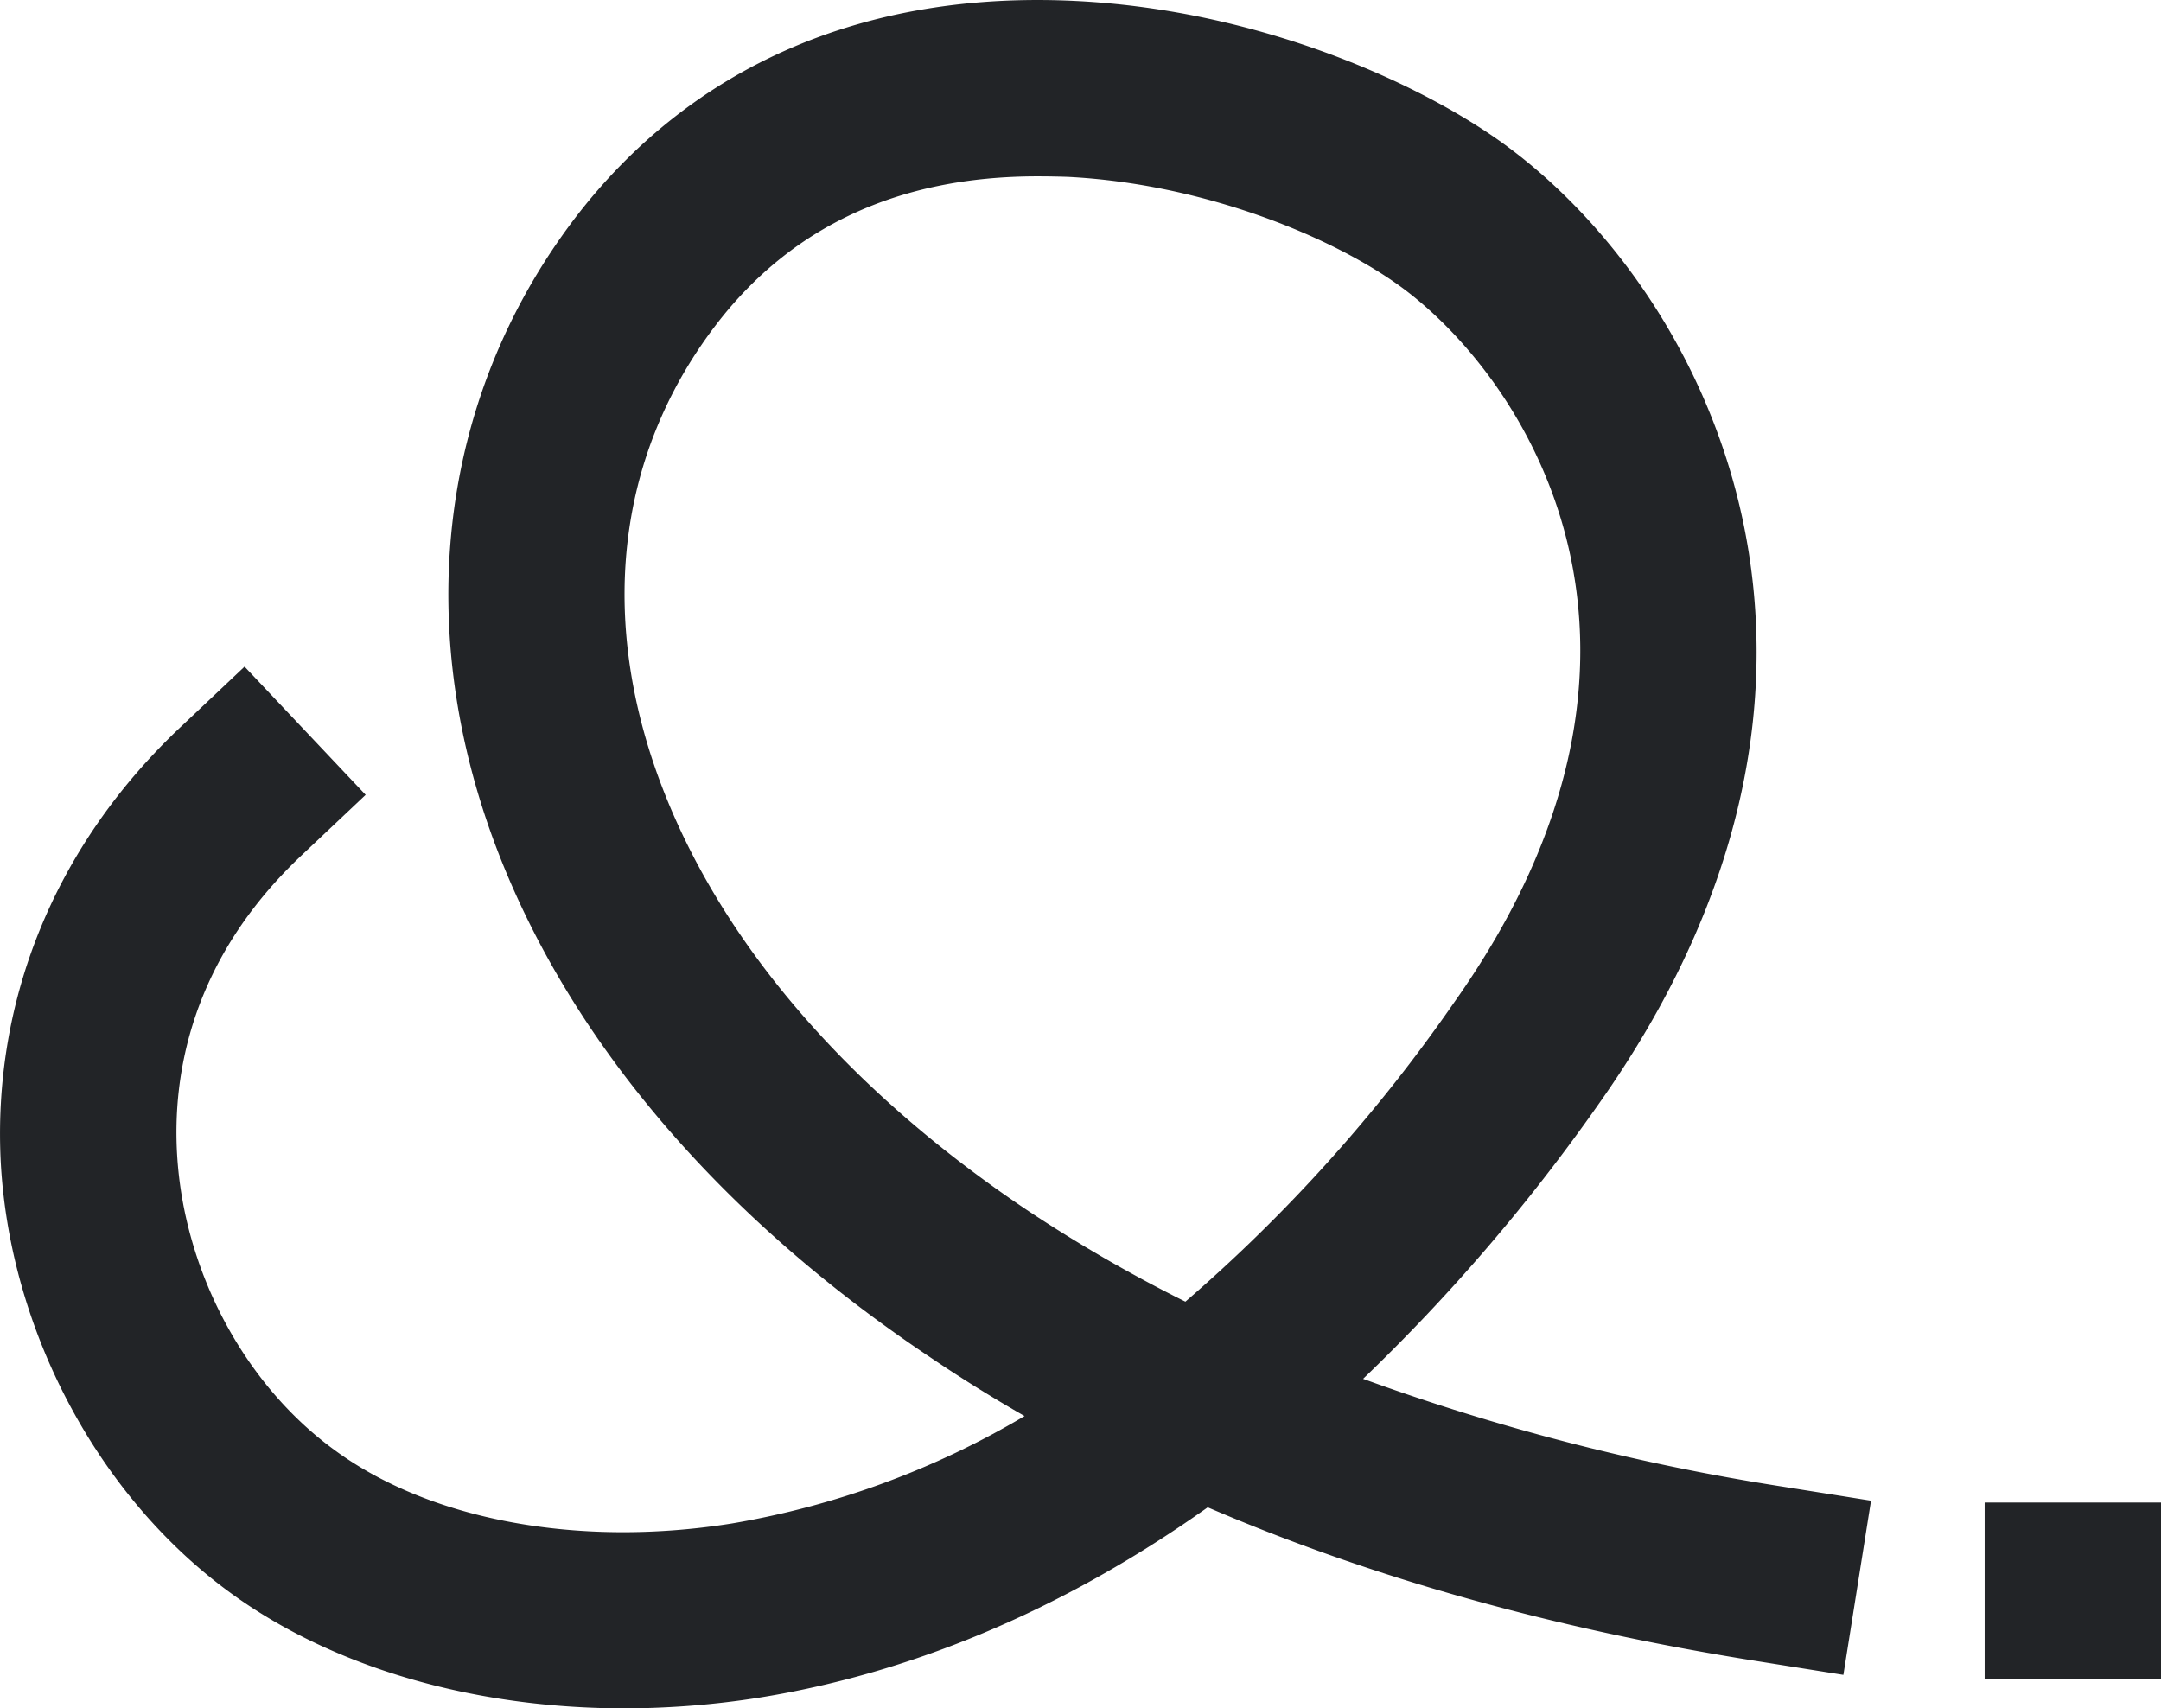 <?xml version="1.0" encoding="UTF-8"?> <svg xmlns="http://www.w3.org/2000/svg" viewBox="0 0 257.32 203.43"><defs><style>.cls-1{fill:#222427;}</style></defs><title>Ресурс 1</title><g id="Слой_2" data-name="Слой 2"><g id="Слой_1-2" data-name="Слой 1"><g id="Слой_2-2" data-name="Слой 2"><g id="Слой_1-2-2" data-name="Слой 1-2"><path class="cls-1" d="M74.39,203.43c-18.07,0-35-4.91-47.28-14C11.63,178,1.3,158.53.11,138.76-1,119.21,6.55,100.68,21.49,86.59l7.63-7.21L43.54,94.65l-7.64,7.21c-13.25,12.5-15.37,26.29-14.81,35.65.81,13.74,7.91,27.17,18.53,35C51,181,68.81,184.34,87.16,181.41A101.41,101.41,0,0,0,122,168.62q-5.82-3.33-11.24-7c-24.43-16.34-42.06-36.74-51-59-10.88-27.11-7.72-55,8.67-76.6C82.33,7.82,103-1.15,128.17.12c22.06,1.11,41.42,10,51.28,17.3,24.2,17.87,47.07,63,10.86,114.12a221.23,221.23,0,0,1-28,32.65,264.68,264.68,0,0,0,50.11,12.86l10.37,1.65-3.29,20.74-10.37-1.65q-36-5.7-65.32-18.3c-20.07,14.25-38.77,20.32-53.39,22.66A103.84,103.84,0,0,1,74.39,203.43ZM123.51,21C107,21,94.15,27,85.18,38.78c-12,15.77-14.08,35.68-5.9,56.06,7.35,18.31,22.28,35.38,43.17,49.36a174.46,174.46,0,0,0,18.7,10.8,189.41,189.41,0,0,0,32-35.63C202.76,77.56,182,45.43,167,34.29c-8.12-6-23.59-12.41-39.87-13.23Q125.28,21,123.51,21Z"></path><rect class="cls-1" x="236.32" y="178.92" width="21" height="21"></rect></g></g></g></g></svg> 